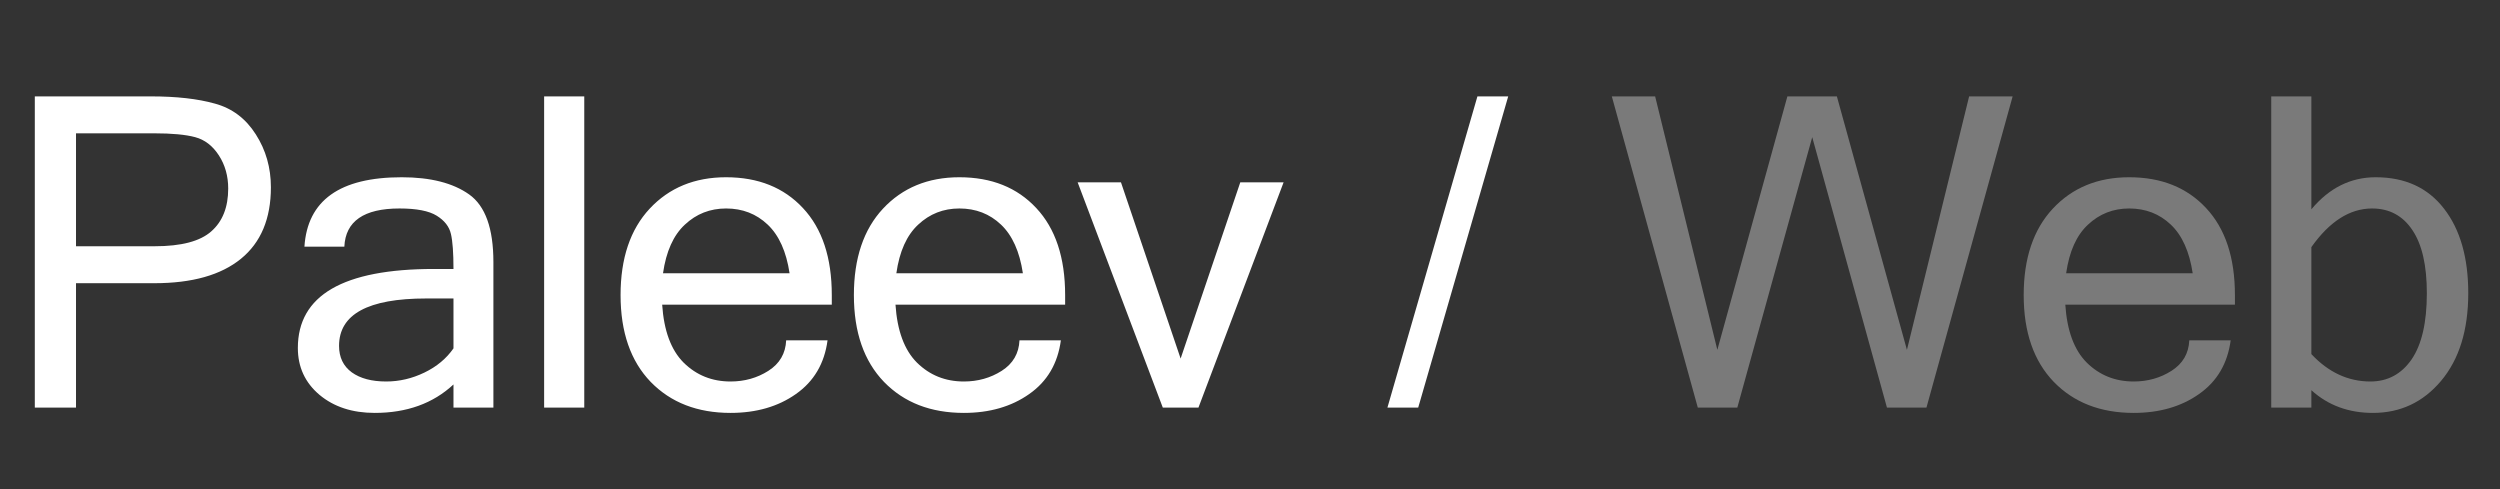 <?xml version="1.0" encoding="UTF-8"?> <svg xmlns="http://www.w3.org/2000/svg" width="92" height="18" viewBox="0 0 92 18" fill="none"><rect x="0" y="0" width="92" height="18" fill="#333333" stroke="none"/><g clip-path="url(#clip0_1_6)"><path d="M1.281 3.547H5.555C6.492 3.547 7.276 3.635 7.906 3.812C8.542 3.984 9.044 4.362 9.414 4.945C9.784 5.523 9.969 6.172 9.969 6.891C9.969 8.047 9.602 8.924 8.867 9.523C8.133 10.122 7.07 10.422 5.68 10.422H2.797V15H1.281V3.547ZM2.797 9.062H5.695C6.669 9.062 7.362 8.88 7.773 8.516C8.19 8.151 8.398 7.625 8.398 6.938C8.398 6.479 8.284 6.073 8.055 5.719C7.826 5.365 7.534 5.141 7.18 5.047C6.831 4.953 6.326 4.906 5.664 4.906H2.797V9.062ZM16.688 12.82V10.984H15.68C13.545 10.984 12.477 11.565 12.477 12.727C12.477 13.148 12.633 13.474 12.946 13.703C13.258 13.927 13.68 14.039 14.211 14.039C14.696 14.039 15.164 13.93 15.617 13.711C16.071 13.492 16.427 13.195 16.688 12.82ZM16.688 14.148C15.938 14.846 14.972 15.195 13.789 15.195C12.966 15.195 12.289 14.974 11.758 14.531C11.227 14.083 10.961 13.508 10.961 12.805C10.961 10.867 12.63 9.898 15.969 9.898H16.688C16.688 9.305 16.657 8.875 16.594 8.609C16.532 8.339 16.357 8.115 16.071 7.938C15.784 7.76 15.328 7.672 14.703 7.672C13.391 7.672 12.714 8.141 12.672 9.078H11.203C11.313 7.375 12.505 6.523 14.782 6.523C15.844 6.523 16.672 6.734 17.266 7.156C17.86 7.578 18.157 8.406 18.157 9.641V15H16.688V14.148ZM21.501 15H20.024V3.547H21.501V15ZM26.884 15.195C25.665 15.195 24.686 14.815 23.946 14.055C23.207 13.289 22.837 12.224 22.837 10.859C22.837 9.505 23.194 8.445 23.907 7.68C24.626 6.909 25.563 6.523 26.72 6.523C27.902 6.523 28.845 6.901 29.548 7.656C30.256 8.411 30.61 9.479 30.61 10.859V11.211H24.368C24.431 12.169 24.694 12.88 25.157 13.344C25.626 13.807 26.201 14.039 26.884 14.039C27.399 14.039 27.863 13.909 28.274 13.648C28.691 13.383 28.91 13.008 28.931 12.523H30.454C30.34 13.378 29.951 14.037 29.29 14.5C28.634 14.963 27.832 15.195 26.884 15.195ZM29.056 10.055C28.936 9.258 28.668 8.661 28.251 8.266C27.834 7.87 27.324 7.672 26.72 7.672C26.131 7.672 25.626 7.87 25.204 8.266C24.782 8.656 24.514 9.253 24.399 10.055H29.056ZM35.47 15.195C34.251 15.195 33.272 14.815 32.532 14.055C31.793 13.289 31.423 12.224 31.423 10.859C31.423 9.505 31.78 8.445 32.493 7.68C33.212 6.909 34.15 6.523 35.306 6.523C36.488 6.523 37.431 6.901 38.134 7.656C38.842 8.411 39.197 9.479 39.197 10.859V11.211H32.954C33.017 12.169 33.28 12.88 33.743 13.344C34.212 13.807 34.788 14.039 35.47 14.039C35.986 14.039 36.449 13.909 36.861 13.648C37.277 13.383 37.496 13.008 37.517 12.523H39.04C38.926 13.378 38.538 14.037 37.876 14.5C37.22 14.963 36.418 15.195 35.47 15.195ZM37.642 10.055C37.522 9.258 37.254 8.661 36.837 8.266C36.42 7.87 35.91 7.672 35.306 7.672C34.717 7.672 34.212 7.87 33.79 8.266C33.368 8.656 33.1 9.253 32.986 10.055H37.642ZM47.236 6.711L44.103 15H42.791L39.658 6.711H41.252L43.447 13.195L45.642 6.711H47.236ZM55.502 3.547L52.19 15H51.057L54.369 3.547H55.502Z" fill="white"></path><path d="M74.065 3.547L70.893 15H69.44L66.69 5.047L63.932 15H62.479L59.315 3.547H60.909L63.198 12.875L65.776 3.547H67.597L70.175 12.875L72.464 3.547H74.065ZM78.519 15.195C77.3 15.195 76.321 14.815 75.581 14.055C74.842 13.289 74.472 12.224 74.472 10.859C74.472 9.505 74.829 8.445 75.542 7.68C76.261 6.909 77.198 6.523 78.355 6.523C79.537 6.523 80.48 6.901 81.183 7.656C81.891 8.411 82.245 9.479 82.245 10.859V11.211H76.003C76.066 12.169 76.329 12.88 76.792 13.344C77.261 13.807 77.837 14.039 78.519 14.039C79.034 14.039 79.498 13.909 79.909 13.648C80.326 13.383 80.545 13.008 80.566 12.523H82.089C81.975 13.378 81.587 14.037 80.925 14.5C80.269 14.963 79.467 15.195 78.519 15.195ZM80.691 10.055C80.571 9.258 80.303 8.661 79.886 8.266C79.469 7.87 78.959 7.672 78.355 7.672C77.766 7.672 77.261 7.87 76.839 8.266C76.417 8.656 76.149 9.253 76.034 10.055H80.691ZM85.058 7.703C85.714 6.917 86.503 6.523 87.425 6.523C88.509 6.523 89.347 6.909 89.941 7.68C90.535 8.445 90.832 9.482 90.832 10.789C90.832 12.148 90.498 13.224 89.832 14.016C89.17 14.802 88.334 15.195 87.324 15.195C86.428 15.195 85.673 14.917 85.058 14.359V15H83.582V3.547H85.058V7.703ZM85.058 13.031C85.688 13.703 86.412 14.039 87.23 14.039C87.865 14.039 88.371 13.768 88.746 13.227C89.121 12.68 89.308 11.867 89.308 10.789C89.308 9.768 89.131 8.995 88.777 8.469C88.423 7.938 87.928 7.672 87.293 7.672C86.475 7.672 85.73 8.146 85.058 9.094V13.031Z" fill="white" fill-opacity="0.35"></path></g><defs><clipPath id="clip0_1_6"><rect width="92" height="18" fill="white"></rect></clipPath></defs></svg> 